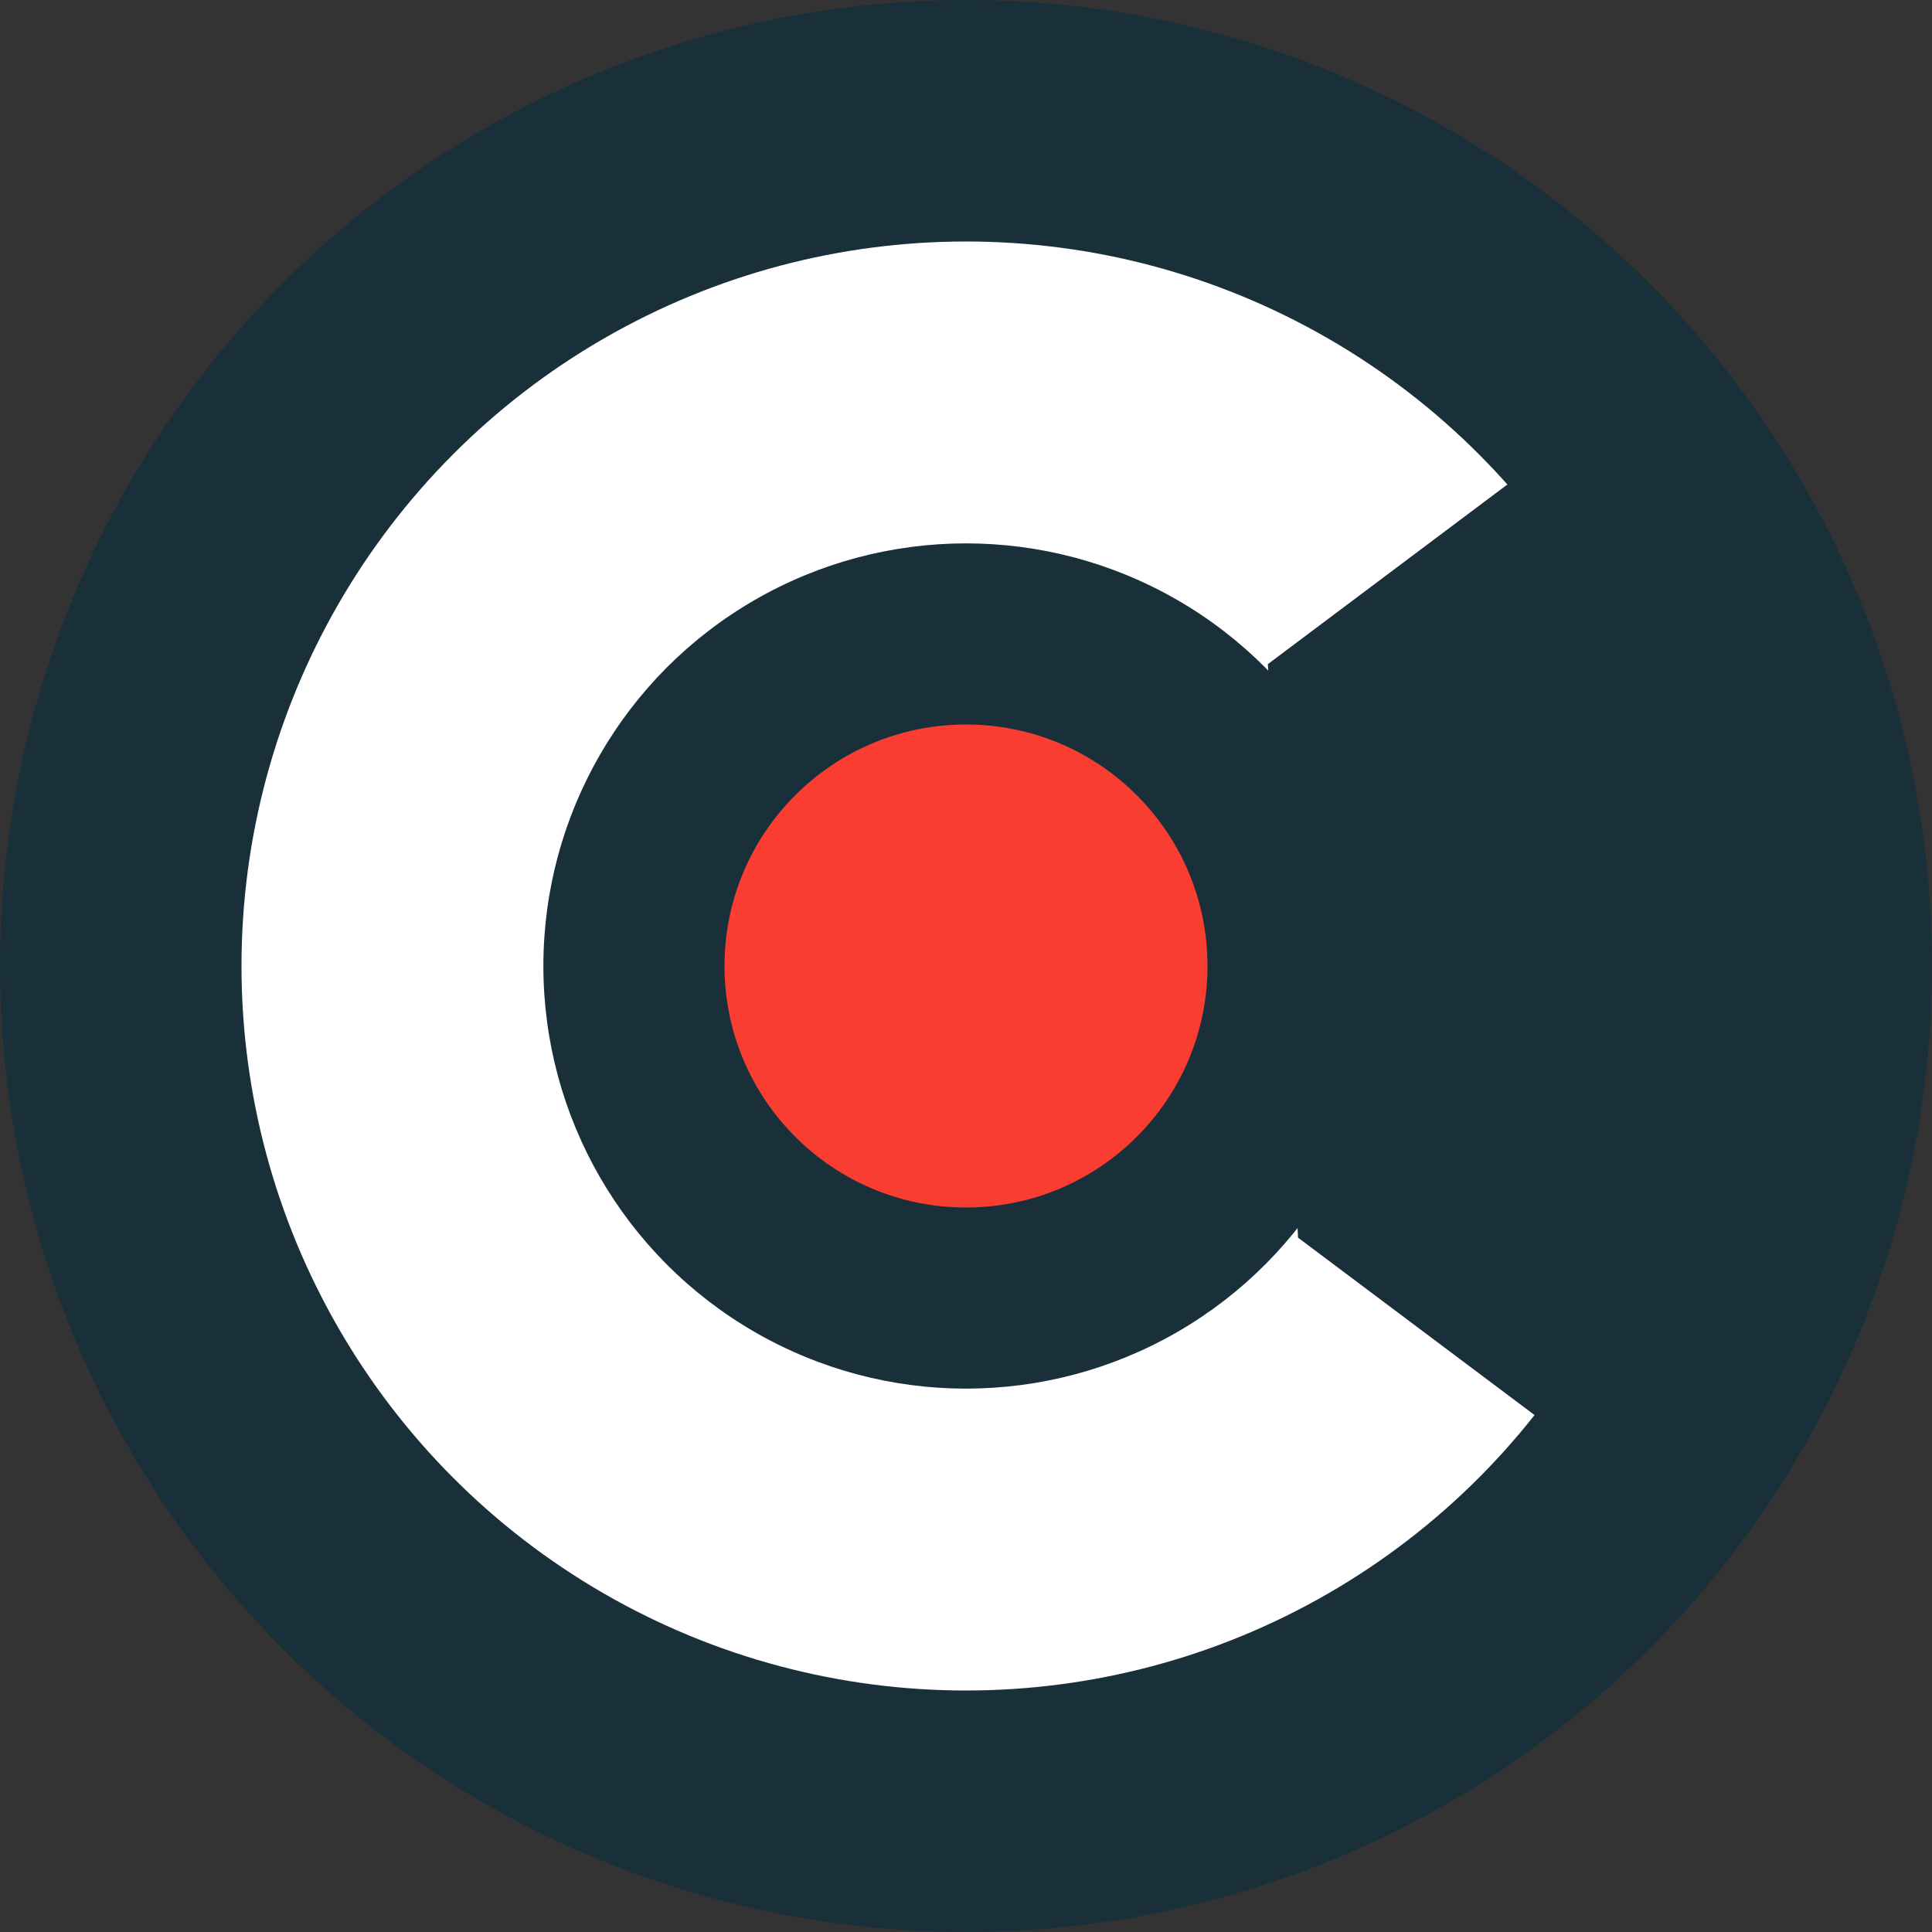 <svg xmlns="http://www.w3.org/2000/svg" width="32" height="32" fill="none"><rect width="100%" height="100%" fill="#333333" stroke="none"/><circle cx="16" cy="16" r="16" fill="#19303b"/><circle cx="16" cy="16" r="12" fill="#fff"/><path fill="#19303b" d="m25 8-4 3 .5 9.5 4 3 3-3 1-5-1.5-5z"/><circle cx="16" cy="16" r="7" fill="#19303b"/><circle cx="16" cy="16" r="4" fill="#fa3d31"/></svg>